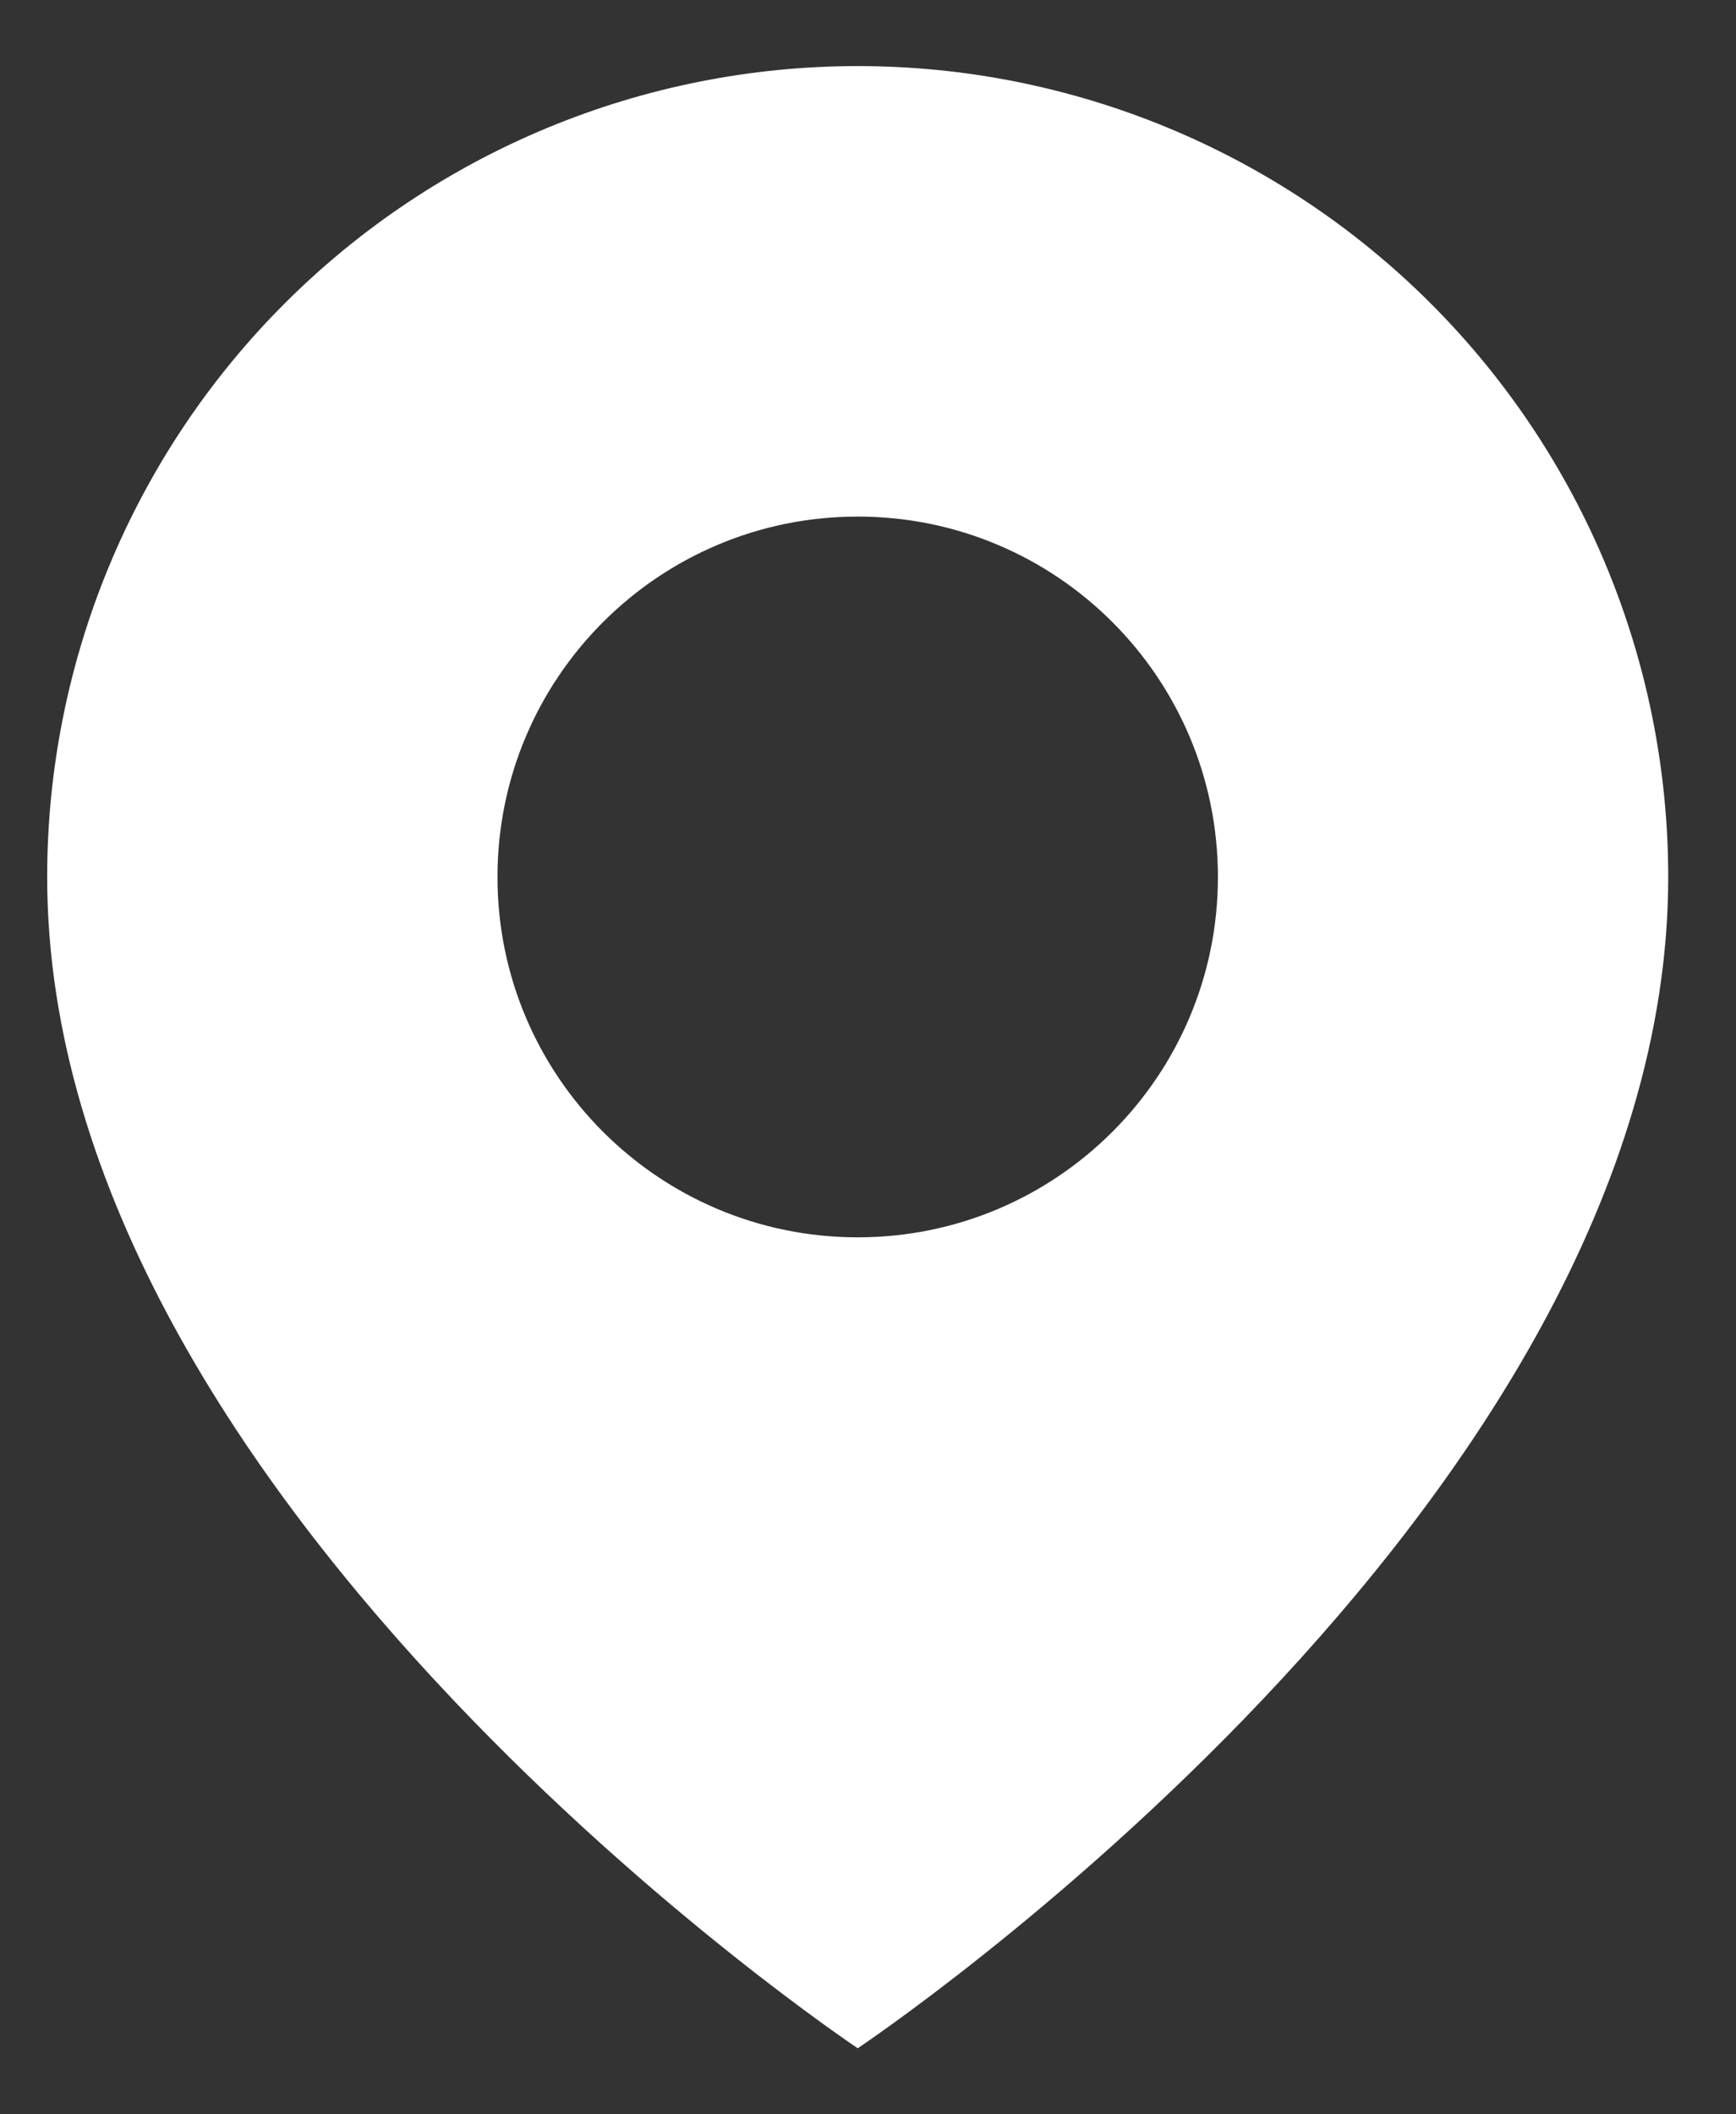 <svg width="23" height="28" viewBox="0 0 23 28" fill="none" xmlns="http://www.w3.org/2000/svg">
<rect x="0" y="0" width="23" height="28" fill="#333333" stroke="none"/>
<path fill-rule="evenodd" clip-rule="evenodd" d="M11.364 27.125C11.364 27.125 22.102 19.966 22.102 11.614C22.102 8.766 20.971 6.034 18.957 4.02C16.943 2.006 14.212 0.875 11.364 0.875C8.516 0.875 5.784 2.006 3.77 4.02C1.756 6.034 0.625 8.766 0.625 11.614C0.625 19.966 11.364 27.125 11.364 27.125ZM16.136 11.614C16.136 14.249 14 16.386 11.364 16.386C8.728 16.386 6.591 14.249 6.591 11.614C6.591 8.978 8.728 6.841 11.364 6.841C14 6.841 16.136 8.978 16.136 11.614Z" fill="white"/>
</svg>
